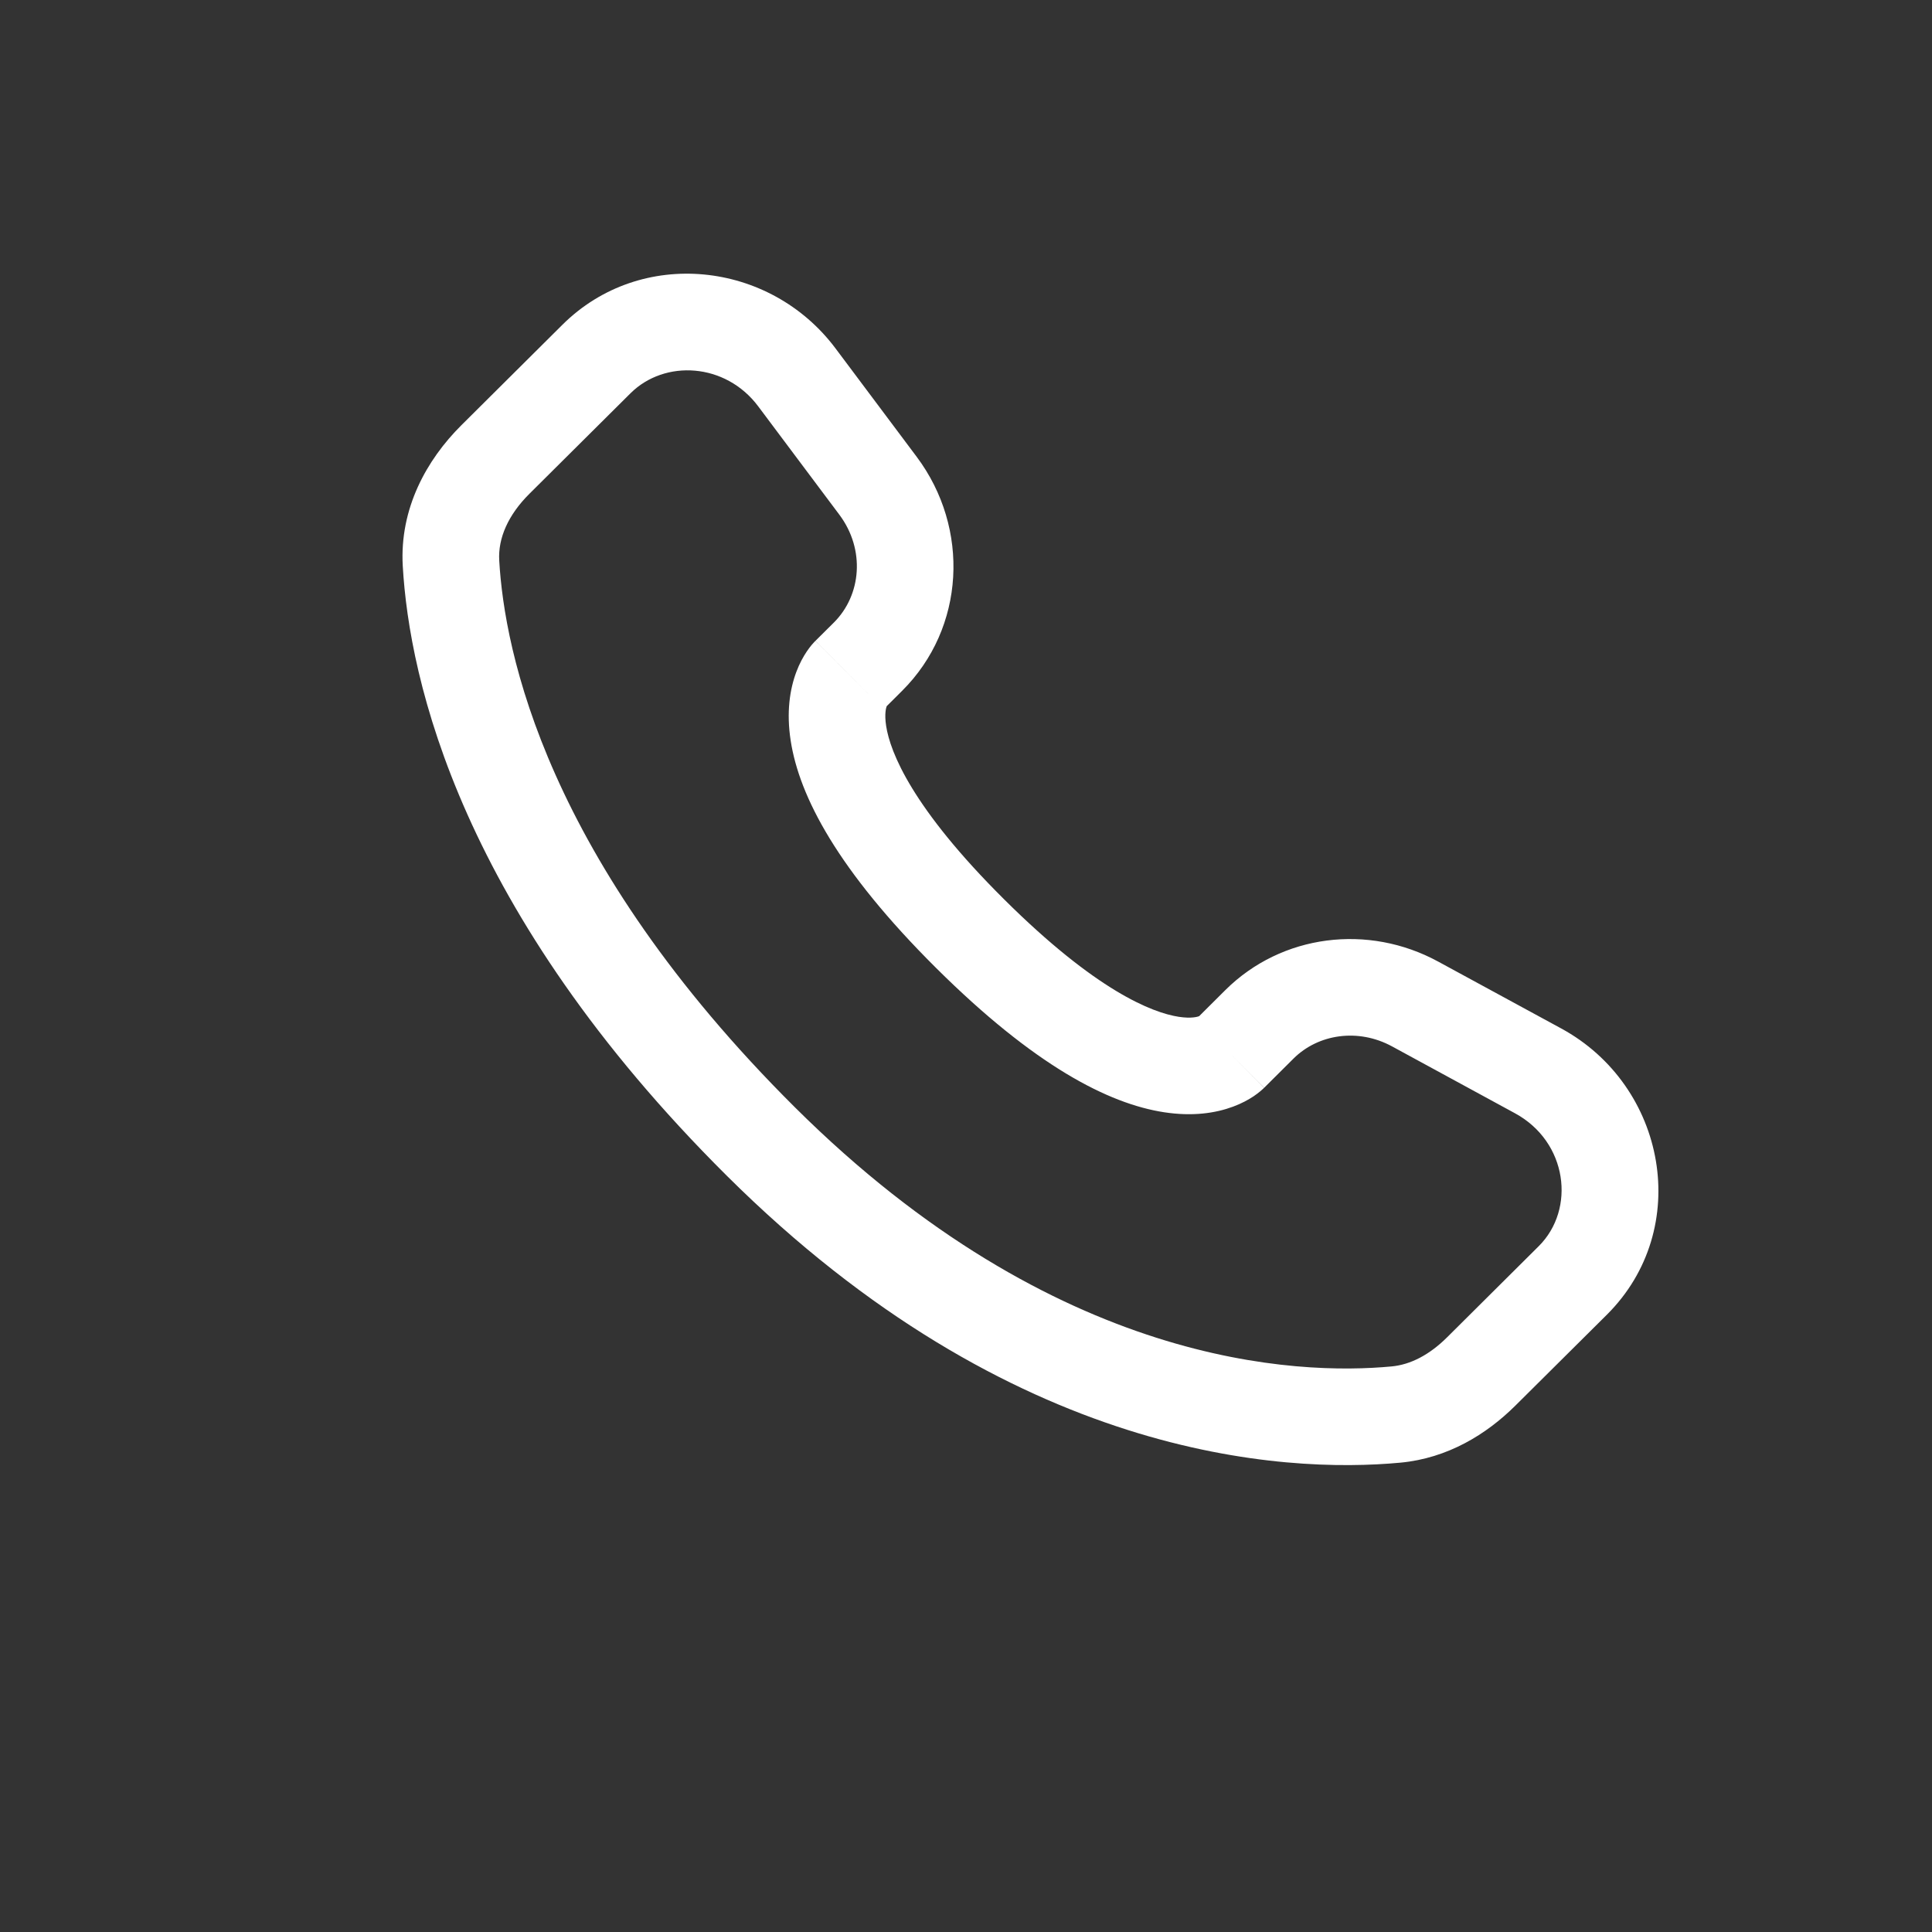 <?xml version="1.0" encoding="UTF-8"?> <svg xmlns="http://www.w3.org/2000/svg" width="30" height="30" viewBox="0 0 30 30" fill="none"><rect x="0" y="0" width="30" height="30" fill="#333333" stroke="none"/> <path d="M19.101 16.359L18.572 15.827L18.572 15.827L19.101 16.359ZM19.556 15.906L20.085 16.438L20.085 16.438L19.556 15.906ZM21.973 15.589L21.615 16.248L21.615 16.248L21.973 15.589ZM23.883 16.628L23.525 17.287L23.883 16.628ZM24.422 19.883L24.951 20.415L24.951 20.415L24.422 19.883ZM23.001 21.295L22.472 20.764L22.472 20.764L23.001 21.295ZM21.676 21.965L21.746 22.712L21.746 22.712L21.676 21.965ZM11.815 17.727L12.344 17.195L11.815 17.727ZM7.003 8.746L6.254 8.788L6.254 8.788L7.003 8.746ZM13.477 10.197L14.006 10.729L14.006 10.729L13.477 10.197ZM13.634 7.543L14.235 7.094L14.235 7.094L13.634 7.543ZM12.373 5.859L11.773 6.309L11.773 6.309L12.373 5.859ZM9.261 5.575L9.79 6.107L9.79 6.107L9.261 5.575ZM7.692 7.136L7.163 6.604L7.163 6.604L7.692 7.136ZM15.063 14.497L15.592 13.965L15.063 14.497ZM19.63 16.891L20.085 16.438L19.027 15.374L18.572 15.827L19.63 16.891ZM21.615 16.248L23.525 17.287L24.241 15.969L22.331 14.931L21.615 16.248ZM23.893 19.351L22.472 20.764L23.53 21.827L24.951 20.415L23.893 19.351ZM21.607 21.218C20.157 21.354 16.406 21.233 12.344 17.195L11.287 18.258C15.719 22.665 19.937 22.881 21.746 22.712L21.607 21.218ZM12.344 17.195C8.473 13.345 7.832 10.108 7.752 8.703L6.254 8.788C6.355 10.556 7.149 14.144 11.287 18.258L12.344 17.195ZM13.72 11.014L14.006 10.729L12.949 9.666L12.662 9.951L13.72 11.014ZM14.235 7.094L12.974 5.41L11.773 6.309L13.034 7.993L14.235 7.094ZM8.733 5.043L7.163 6.604L8.221 7.667L9.79 6.107L8.733 5.043ZM13.191 10.483C12.662 9.951 12.661 9.951 12.661 9.952C12.66 9.952 12.659 9.953 12.659 9.954C12.658 9.955 12.657 9.956 12.656 9.957C12.654 9.959 12.652 9.961 12.65 9.963C12.645 9.968 12.641 9.972 12.636 9.978C12.626 9.988 12.616 10 12.604 10.014C12.582 10.041 12.556 10.074 12.529 10.114C12.475 10.194 12.416 10.299 12.366 10.432C12.264 10.703 12.209 11.061 12.278 11.503C12.412 12.368 13.008 13.511 14.534 15.029L15.592 13.965C14.163 12.545 13.823 11.681 13.76 11.273C13.73 11.079 13.761 10.984 13.77 10.961C13.775 10.947 13.777 10.946 13.771 10.955C13.768 10.96 13.762 10.967 13.754 10.977C13.75 10.982 13.745 10.988 13.739 10.994C13.736 10.997 13.733 11 13.73 11.004C13.729 11.005 13.727 11.007 13.725 11.009C13.724 11.01 13.723 11.011 13.722 11.012C13.722 11.012 13.721 11.013 13.721 11.013C13.72 11.014 13.72 11.014 13.191 10.483ZM14.534 15.029C16.061 16.547 17.21 17.138 18.076 17.271C18.519 17.339 18.876 17.285 19.147 17.184C19.28 17.135 19.386 17.076 19.466 17.023C19.506 16.996 19.539 16.97 19.566 16.948C19.58 16.937 19.592 16.926 19.602 16.917C19.608 16.912 19.613 16.907 19.617 16.903C19.619 16.901 19.622 16.899 19.624 16.897C19.625 16.896 19.626 16.895 19.627 16.894C19.627 16.893 19.628 16.892 19.628 16.892C19.629 16.892 19.63 16.891 19.101 16.359C18.572 15.827 18.573 15.826 18.573 15.826C18.573 15.826 18.574 15.825 18.575 15.824C18.576 15.823 18.576 15.823 18.577 15.822C18.579 15.82 18.581 15.818 18.583 15.817C18.586 15.813 18.59 15.81 18.593 15.807C18.599 15.802 18.604 15.797 18.609 15.793C18.619 15.785 18.627 15.78 18.631 15.776C18.64 15.77 18.638 15.773 18.624 15.778C18.599 15.788 18.501 15.819 18.304 15.789C17.89 15.725 17.02 15.385 15.592 13.965L14.534 15.029ZM12.974 5.41C11.954 4.048 9.95 3.833 8.733 5.043L9.79 6.107C10.322 5.578 11.266 5.632 11.773 6.309L12.974 5.41ZM7.752 8.703C7.732 8.357 7.891 7.995 8.221 7.667L7.163 6.604C6.626 7.138 6.203 7.894 6.254 8.788L7.752 8.703ZM22.472 20.764C22.198 21.037 21.903 21.191 21.607 21.218L21.746 22.712C22.48 22.643 23.082 22.272 23.53 21.827L22.472 20.764ZM14.006 10.729C14.991 9.75 15.064 8.202 14.235 7.094L13.034 7.993C13.437 8.532 13.377 9.239 12.949 9.666L14.006 10.729ZM23.525 17.287C24.343 17.732 24.47 18.777 23.893 19.351L24.951 20.415C26.291 19.082 25.878 16.858 24.241 15.969L23.525 17.287ZM20.085 16.438C20.469 16.056 21.087 15.962 21.615 16.248L22.331 14.931C21.247 14.341 19.903 14.504 19.027 15.374L20.085 16.438Z" fill="white"></path> </svg> 